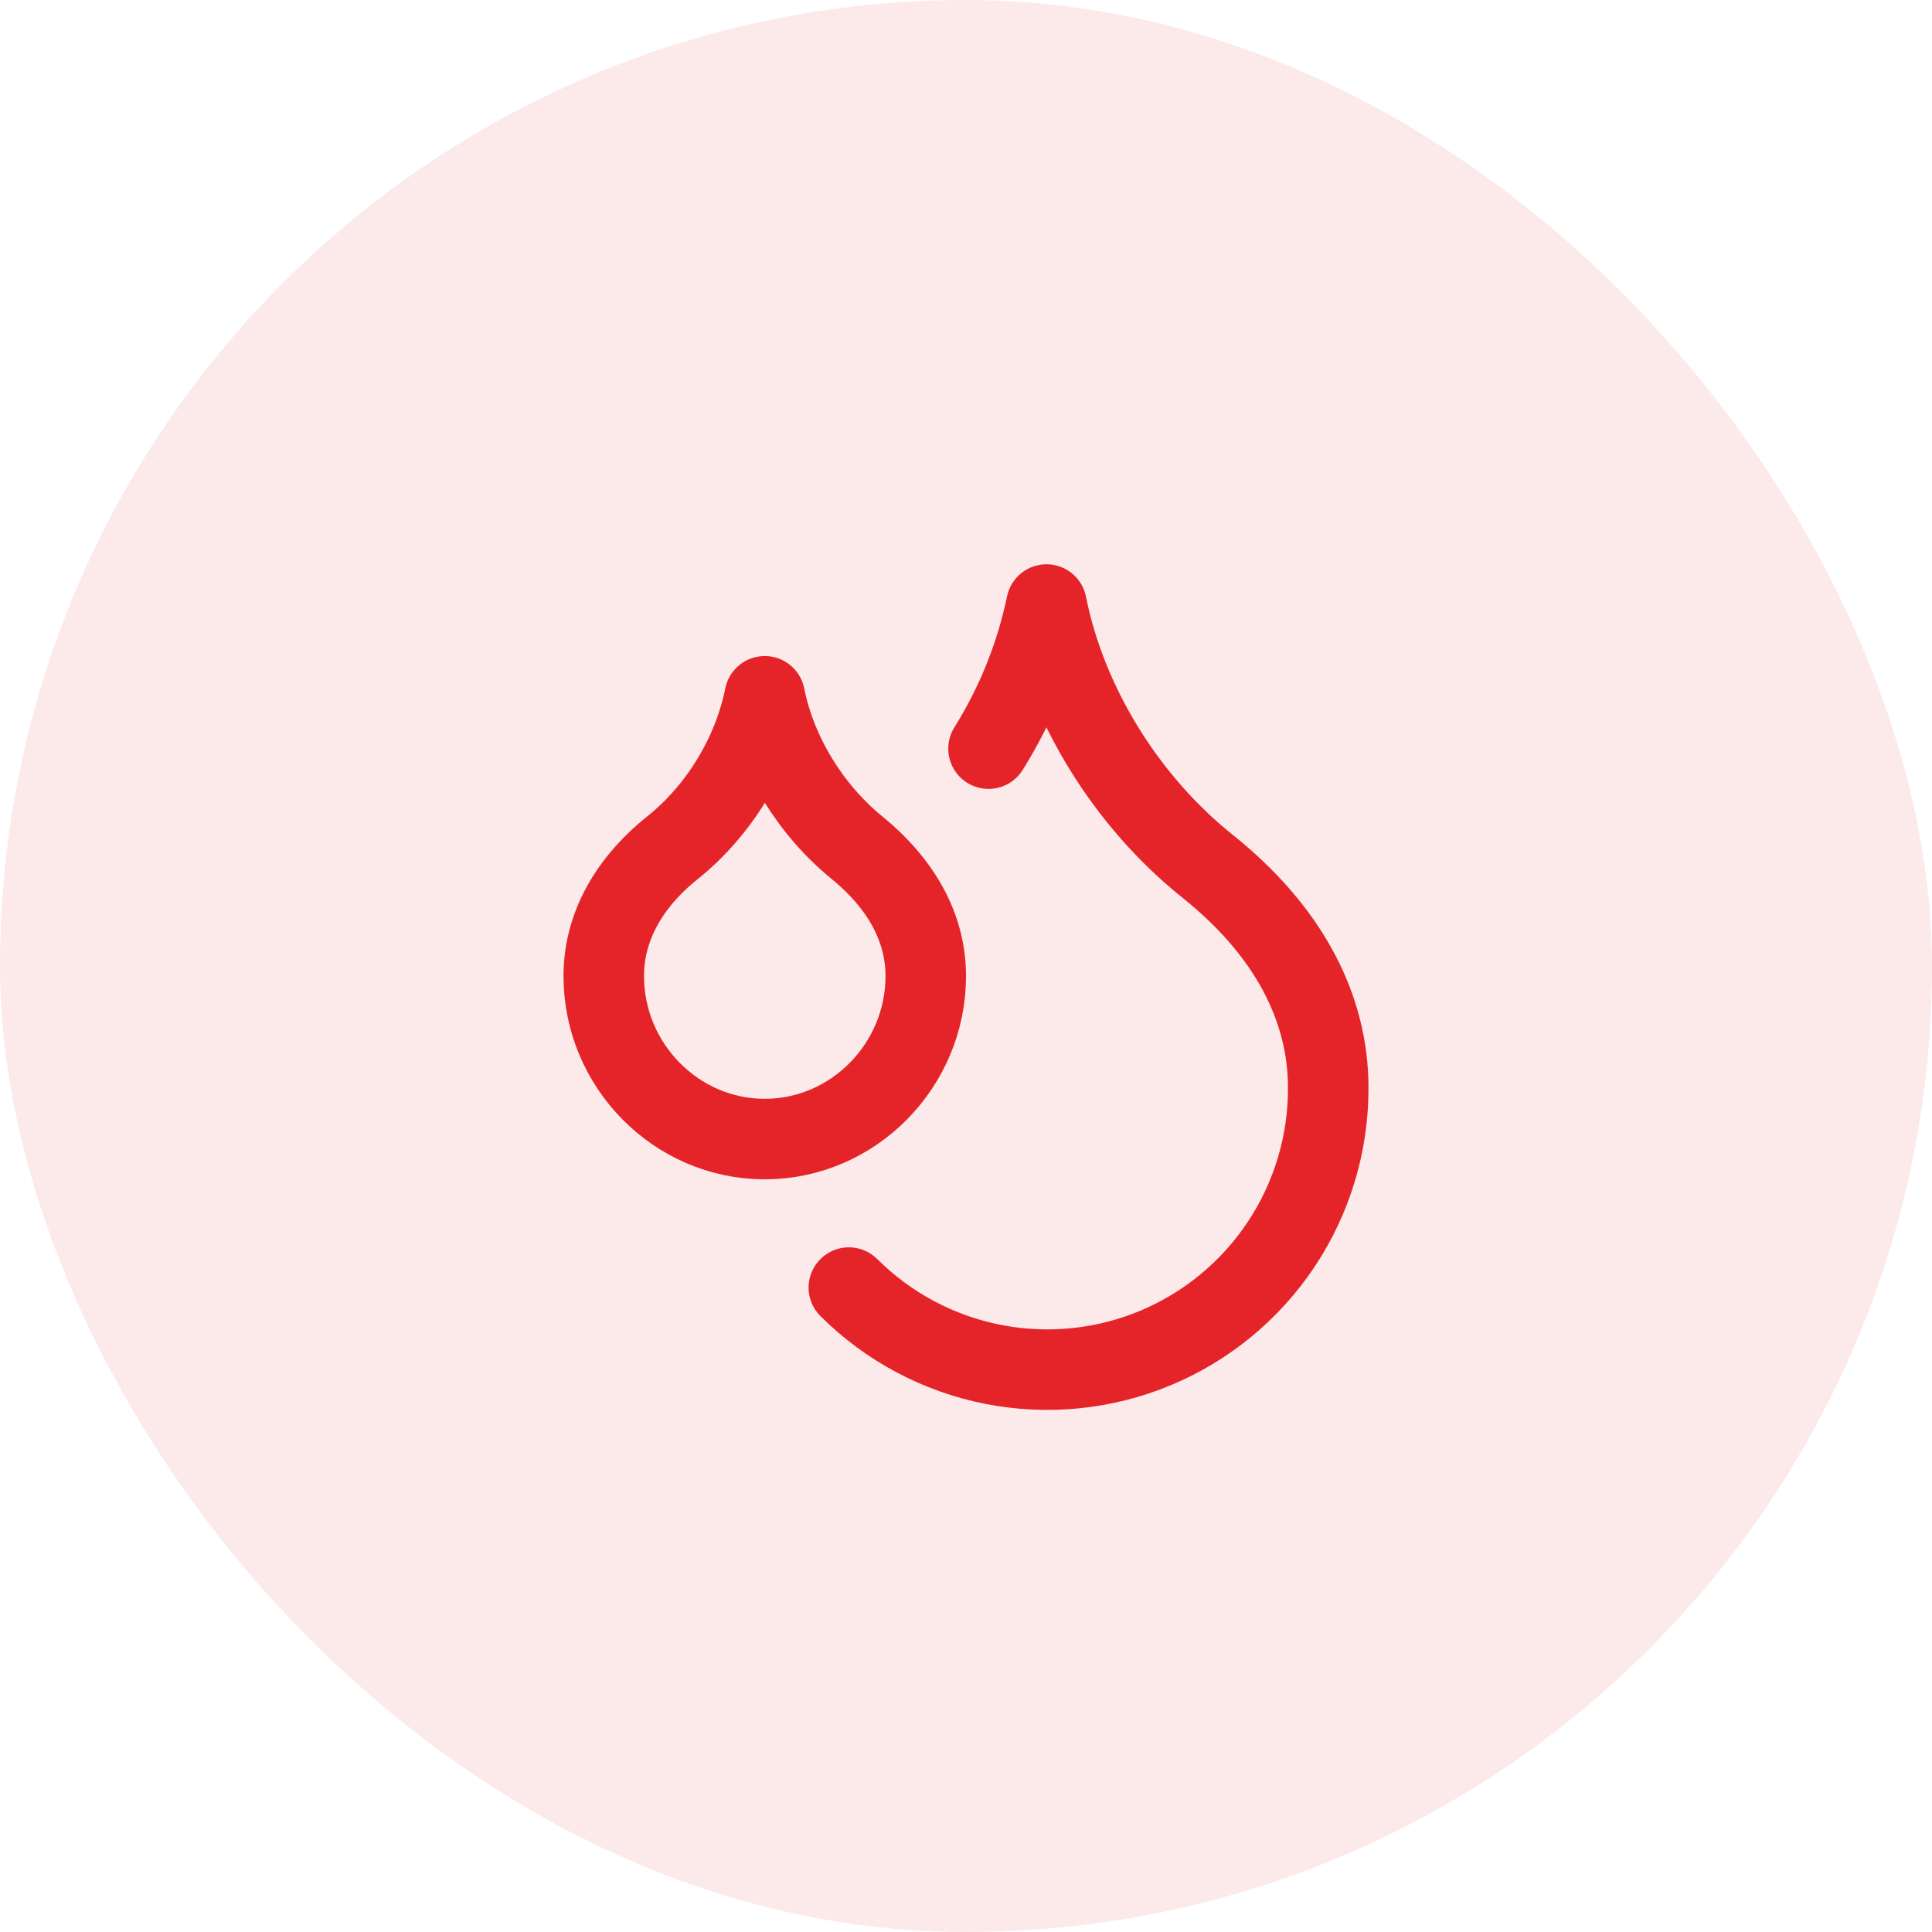 <svg xmlns="http://www.w3.org/2000/svg" width="64" height="64" viewBox="0 0 64 64" fill="none"><rect width="64" height="64" rx="32" fill="#E5242A" fill-opacity="0.1"></rect><path d="M25.333 37.733C28.267 37.733 30.667 35.293 30.667 32.333C30.667 30.786 29.907 29.32 28.387 28.08C26.867 26.84 25.72 25 25.333 23.066C24.947 25 23.813 26.853 22.28 28.08C20.747 29.306 20 30.8 20 32.333C20 35.293 22.4 37.733 25.333 37.733Z" stroke="#E5242A" stroke-width="2.667" stroke-linecap="round" stroke-linejoin="round"></path><path d="M32.746 24.8C33.663 23.334 34.313 21.718 34.666 20.026C35.333 23.36 37.333 26.56 39.999 28.693C42.666 30.826 43.999 33.36 43.999 36.026C44.007 37.869 43.467 39.673 42.448 41.209C41.429 42.745 39.978 43.944 38.277 44.654C36.576 45.364 34.702 45.552 32.894 45.196C31.086 44.84 29.424 43.955 28.119 42.653" stroke="#E5242A" stroke-width="2.667" stroke-linecap="round" stroke-linejoin="round"></path></svg>
